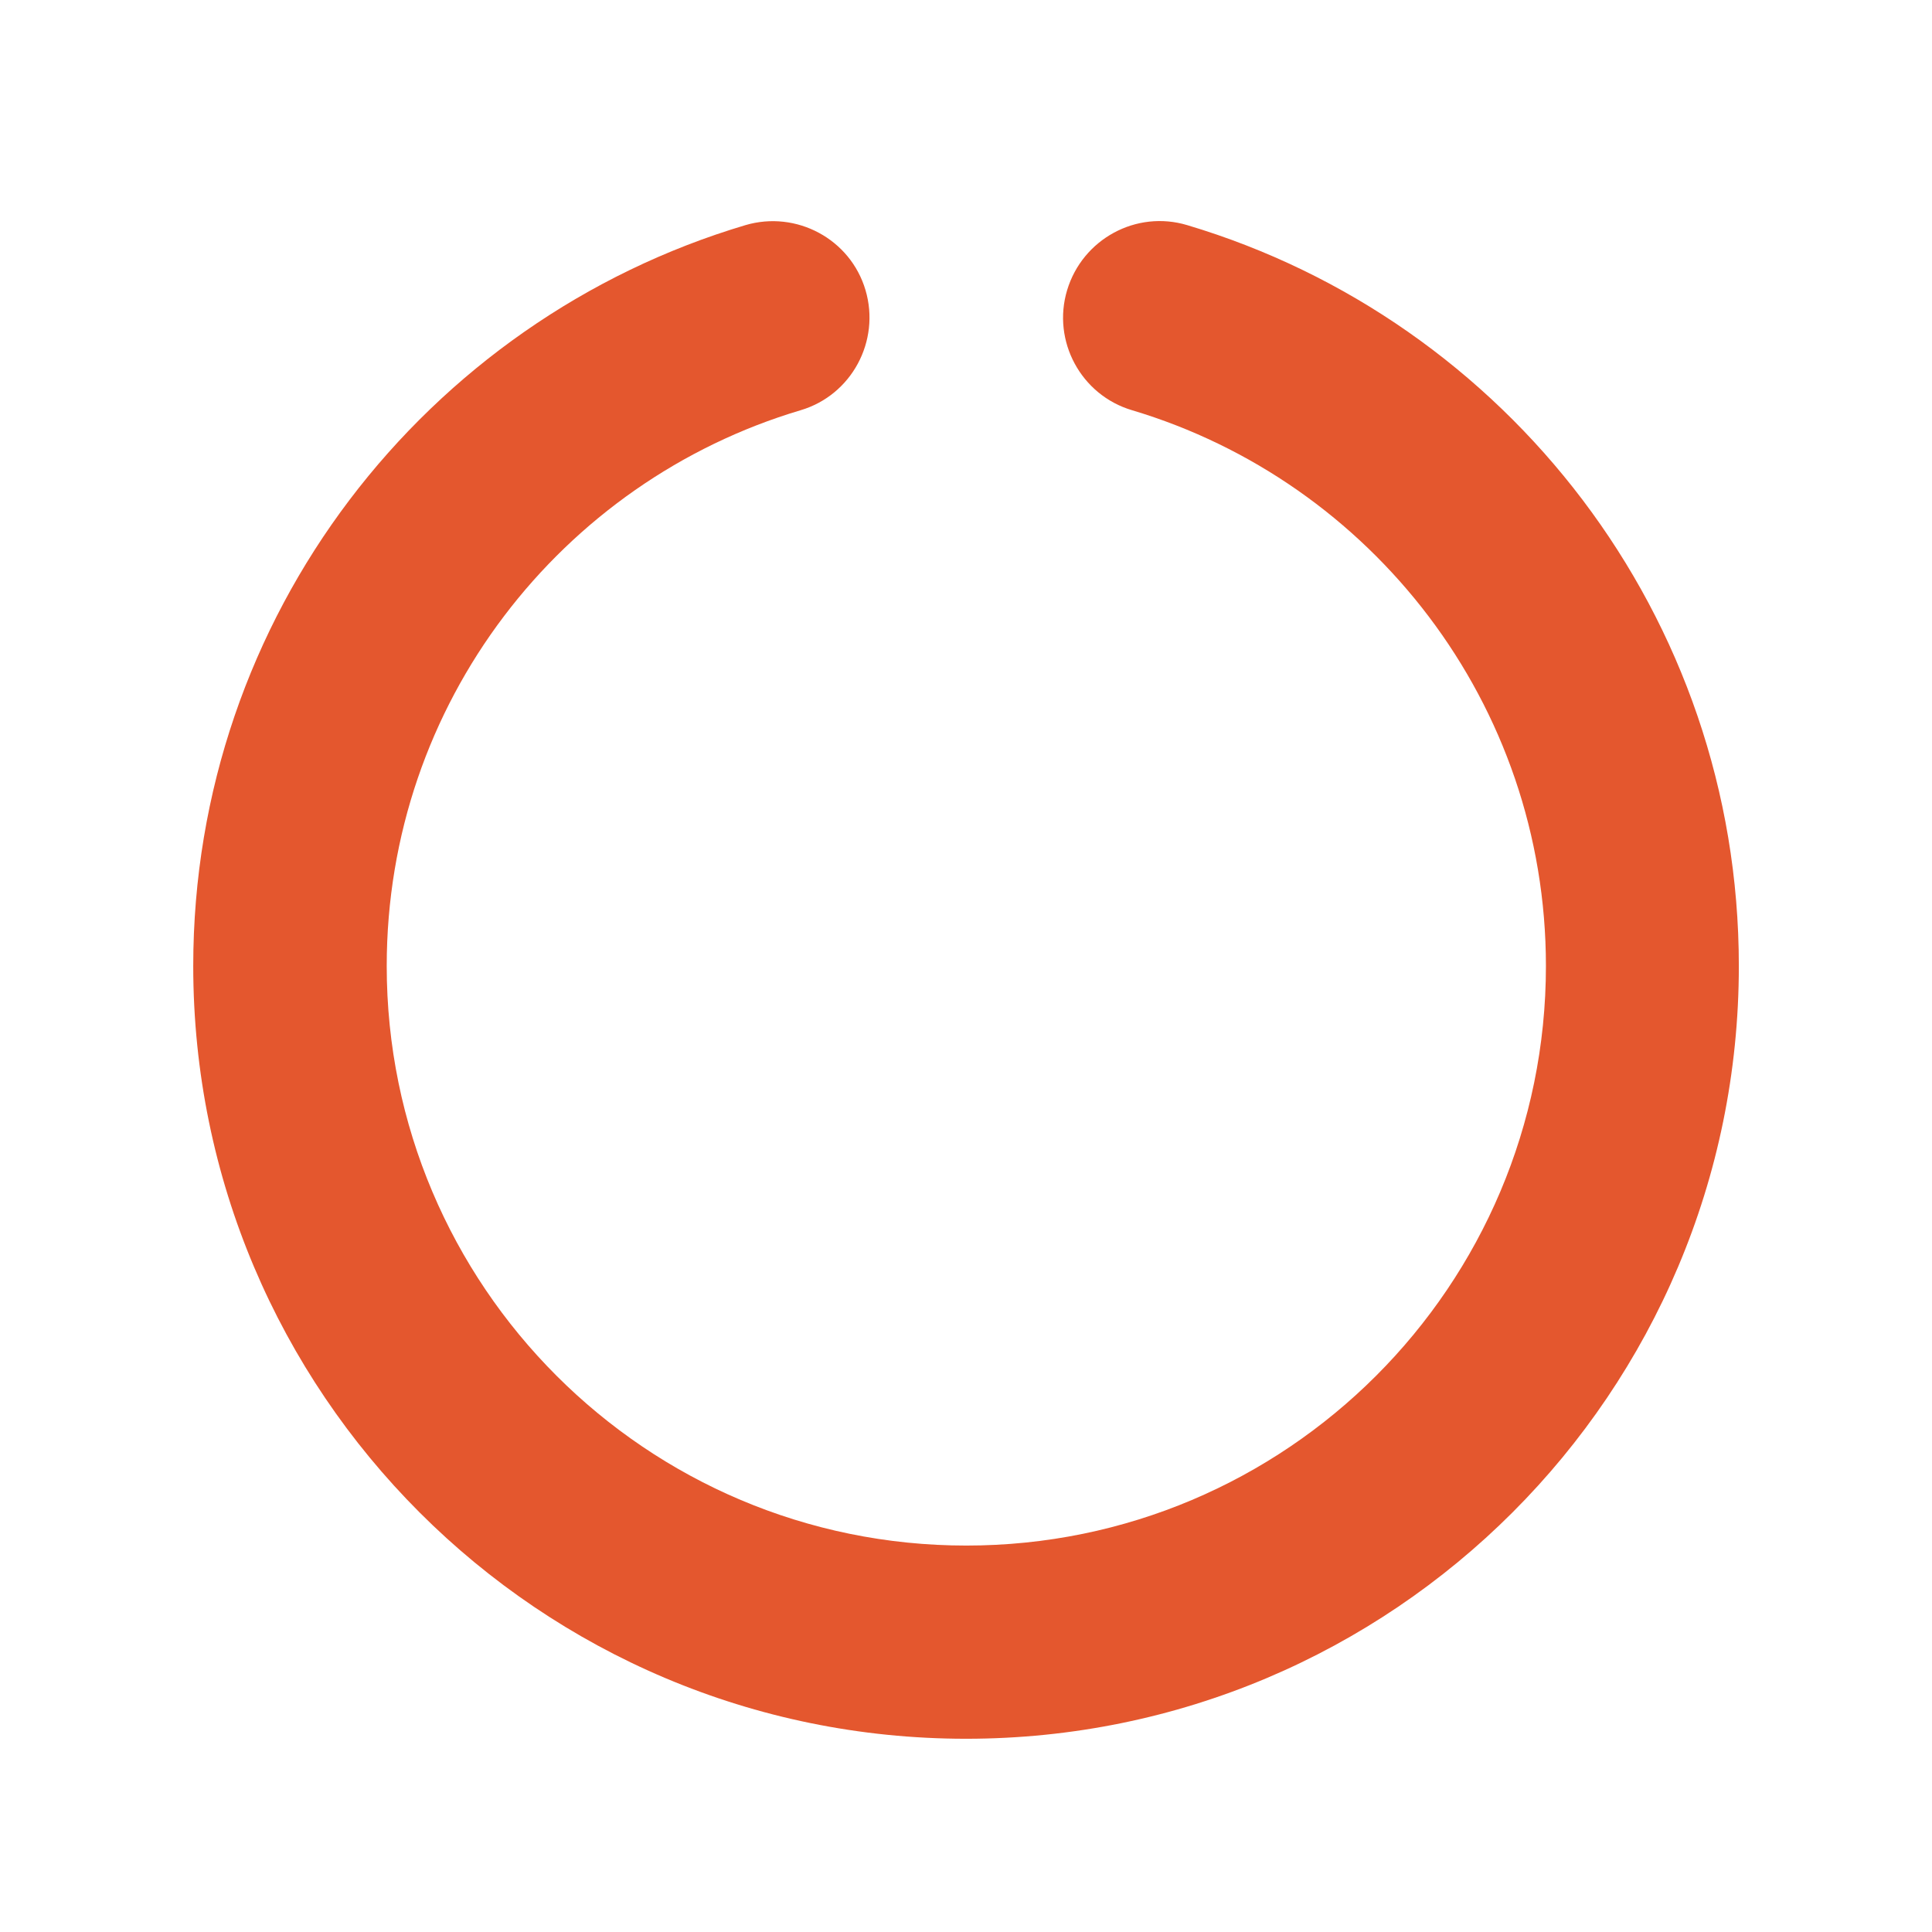 <svg width="48" height="48" viewBox="0 0 48 48" fill="none" xmlns="http://www.w3.org/2000/svg">
<path d="M21.503 7.207C21.878 8.474 21.158 9.817 19.891 10.192C13.943 11.962 9.608 17.474 9.608 23.999C9.608 31.949 16.058 38.399 24.008 38.399C31.958 38.399 38.408 31.949 38.408 23.999C38.408 17.482 34.073 11.969 28.126 10.192C26.858 9.817 26.131 8.474 26.513 7.207C26.896 5.939 28.231 5.212 29.498 5.594C37.418 7.957 43.201 15.299 43.201 23.999C43.201 34.604 34.606 43.199 24.001 43.199C13.396 43.199 4.801 34.604 4.801 23.999C4.801 15.299 10.583 7.957 18.518 5.594C19.786 5.219 21.128 5.939 21.503 7.207Z" fill="#E4572E"/>
</svg>
